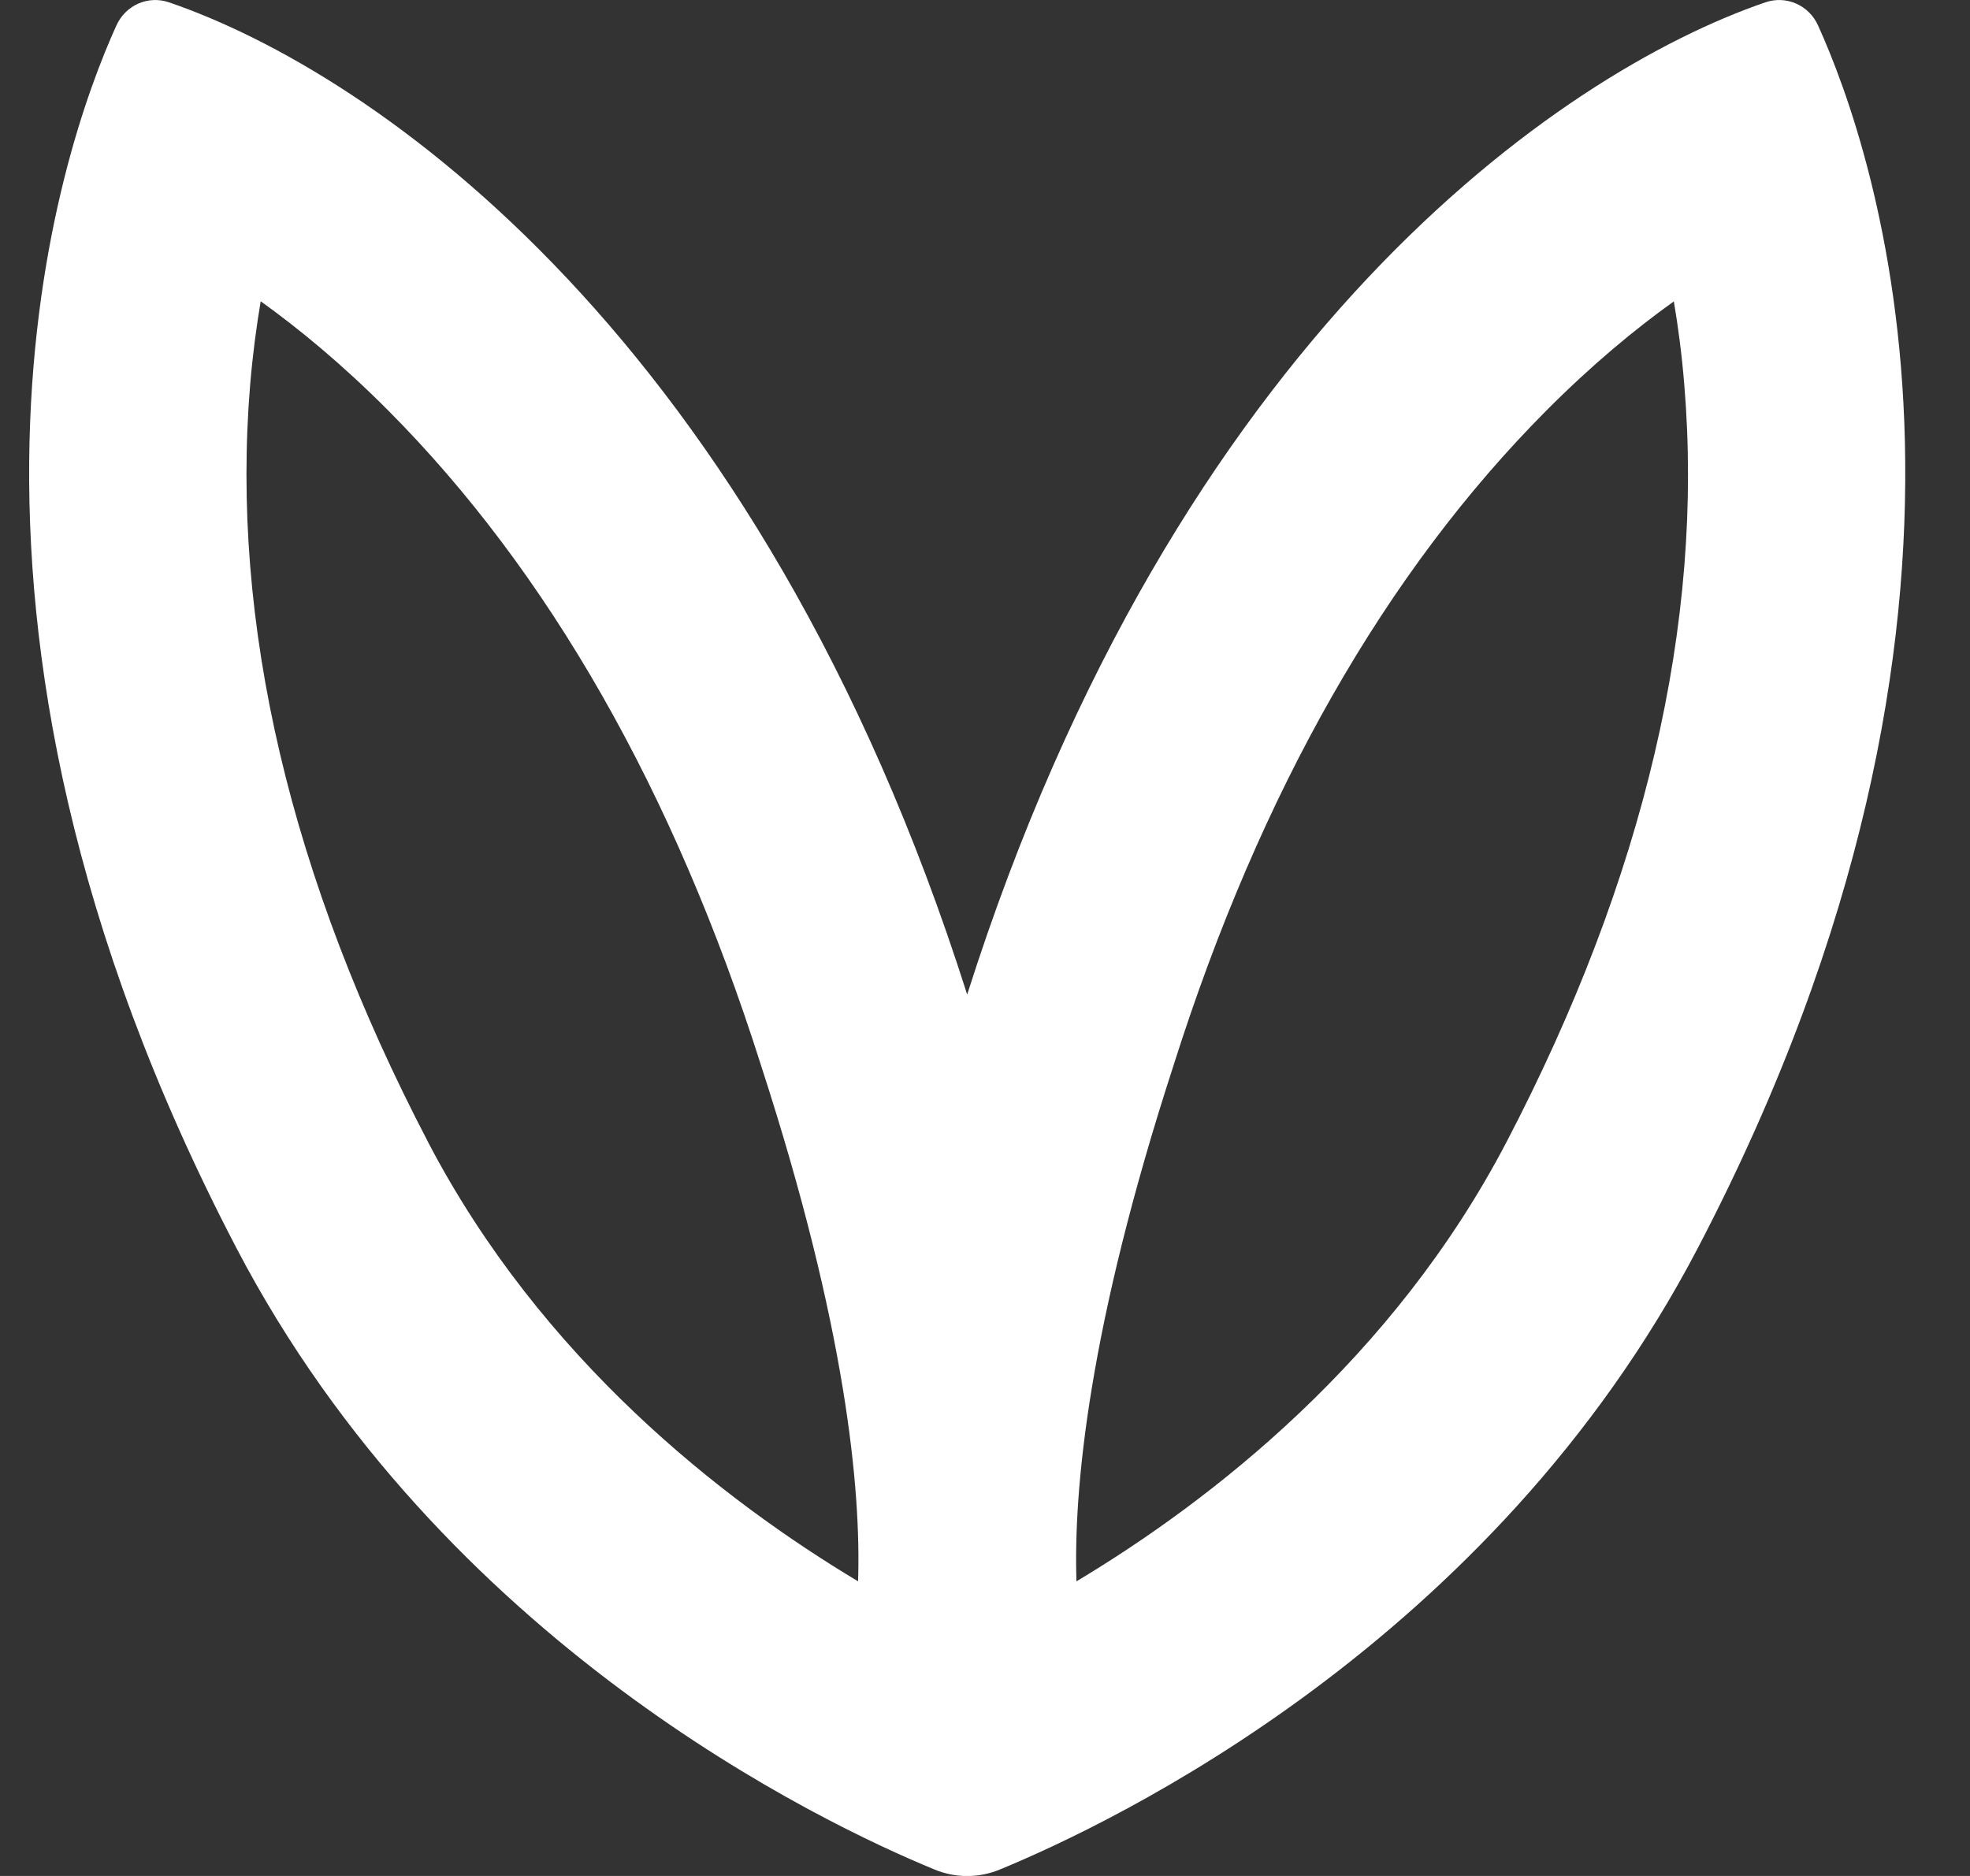 <svg width="21" height="20" viewBox="0 0 21 20" fill="none" xmlns="http://www.w3.org/2000/svg">
<rect x="0" y="0" width="21" height="20" fill="#333333" stroke="none"/>
<g clip-path="url(#clip0_2842_2322)">
<path d="M1.802 0.025C3.997 0.777 8.083 3.59 10.31 10.603C12.538 3.591 16.625 0.778 18.818 0.025C19.04 -0.051 19.282 0.053 19.38 0.271C19.98 1.593 21.677 6.455 18.099 13.305C15.901 17.516 11.867 19.433 10.659 19.931C10.435 20.024 10.185 20.024 9.961 19.931C8.754 19.434 4.72 17.516 2.52 13.305C-1.056 6.455 0.641 1.593 1.241 0.271C1.34 0.053 1.581 -0.051 1.802 0.025ZM11.475 16.859C12.916 15.995 14.849 14.492 16.059 12.176C17.529 9.359 18.167 6.642 17.954 4.098C17.928 3.78 17.889 3.484 17.843 3.213C17.428 3.51 16.969 3.89 16.485 4.376C14.772 6.097 13.435 8.442 12.513 11.348L12.511 11.356L12.508 11.364C11.601 14.155 11.443 15.886 11.475 16.86V16.859ZM4.563 12.176C5.773 14.493 7.706 15.995 9.147 16.859C9.179 15.885 9.021 14.154 8.114 11.363L8.111 11.355L8.109 11.347C7.186 8.441 5.85 6.096 4.137 4.375C3.653 3.889 3.193 3.509 2.779 3.212C2.733 3.483 2.694 3.779 2.667 4.097C2.455 6.641 3.093 9.358 4.563 12.175V12.176Z" fill="white"/>
</g>
<defs>
<clipPath id="clip0_2842_2322">
<rect width="20" height="20" fill="white" transform="matrix(-1 0 0 1 20.31 0)"/>
</clipPath>
</defs>
</svg>
